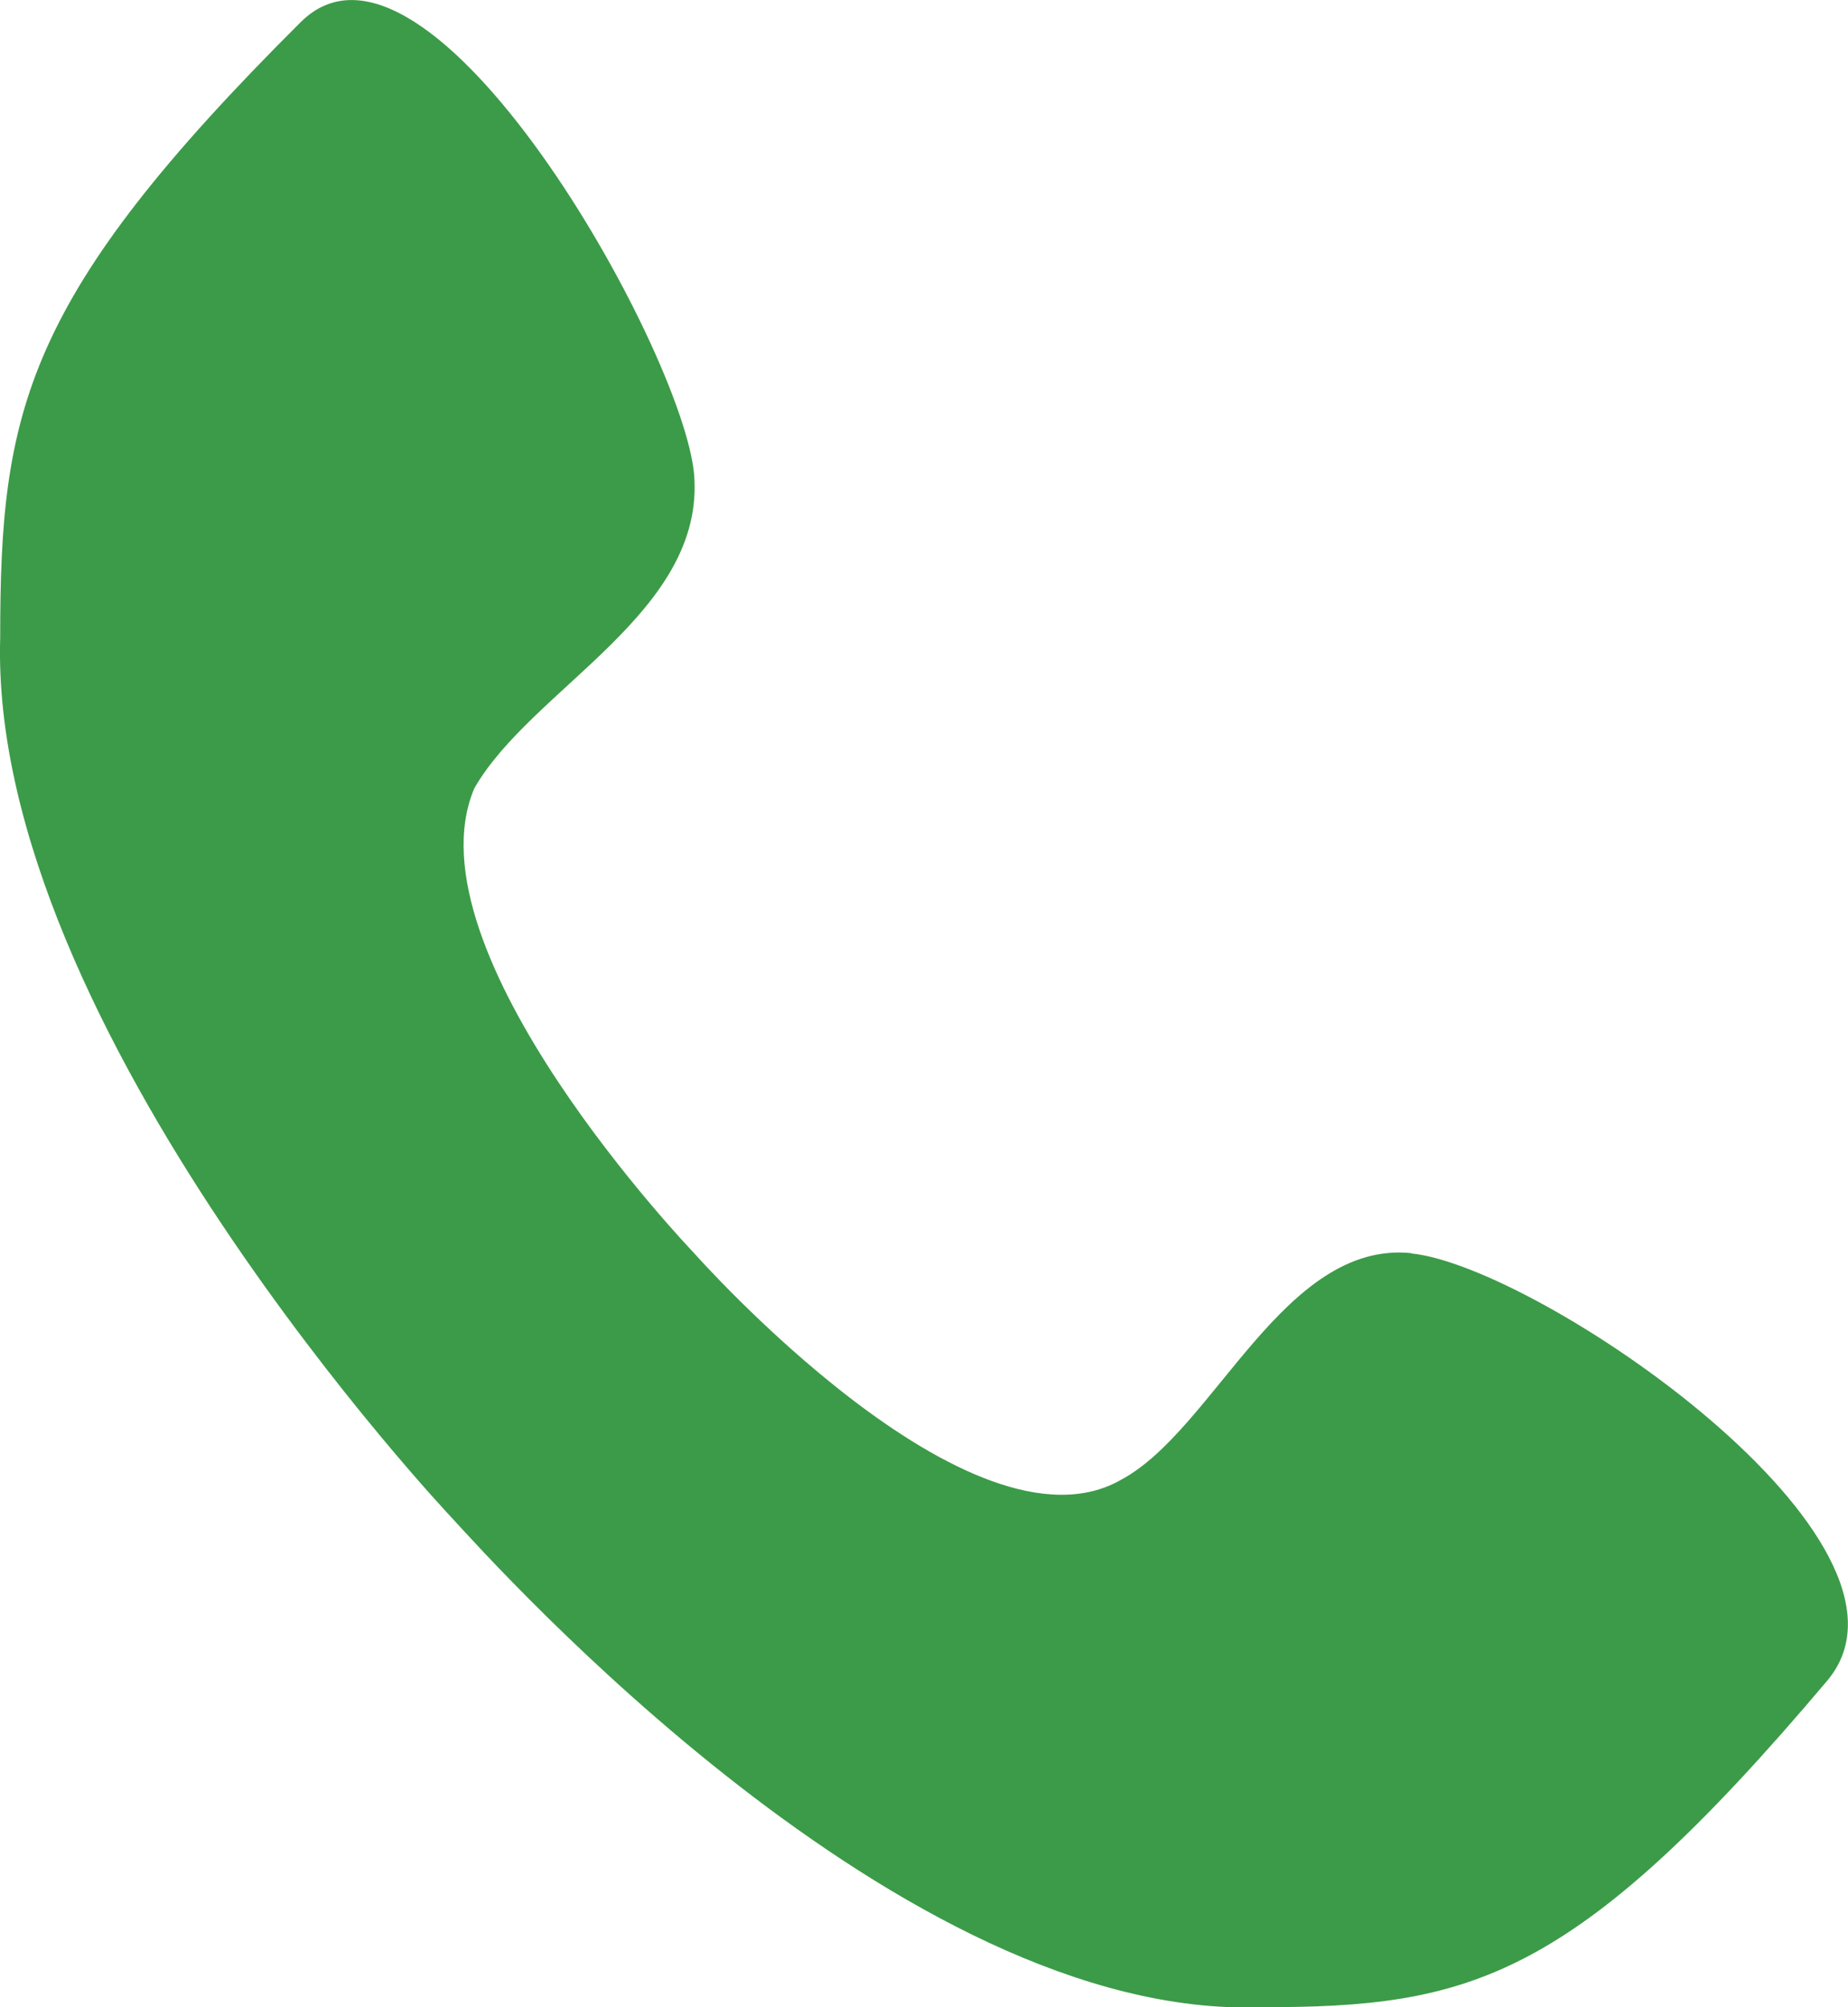 <svg xmlns="http://www.w3.org/2000/svg" width="19.343" height="21" viewBox="0 0 19.343 21">
  <path id="Path_1053" data-name="Path 1053" d="M14.768,13.137c-1.332-.131-2.058,1.84-3.026,2.366-1.574.92-4.479-2.366-4.479-2.366s-3.026-3.155-2.3-4.864c.605-1.052,2.421-1.84,2.3-3.286C7.142,3.672,4.479-1.06,3.148.255.242,3.147,0,4.33,0,6.7c-.121,4.075,4.721,9.2,4.721,9.2.484.526,4.721,5.258,8.473,5.127,2.179,0,3.268-.263,5.931-3.418,1.21-1.446-3.026-4.338-4.358-4.469Z" transform="translate(0.002 -0.026)" fill="#3c9b48"/>
</svg>
